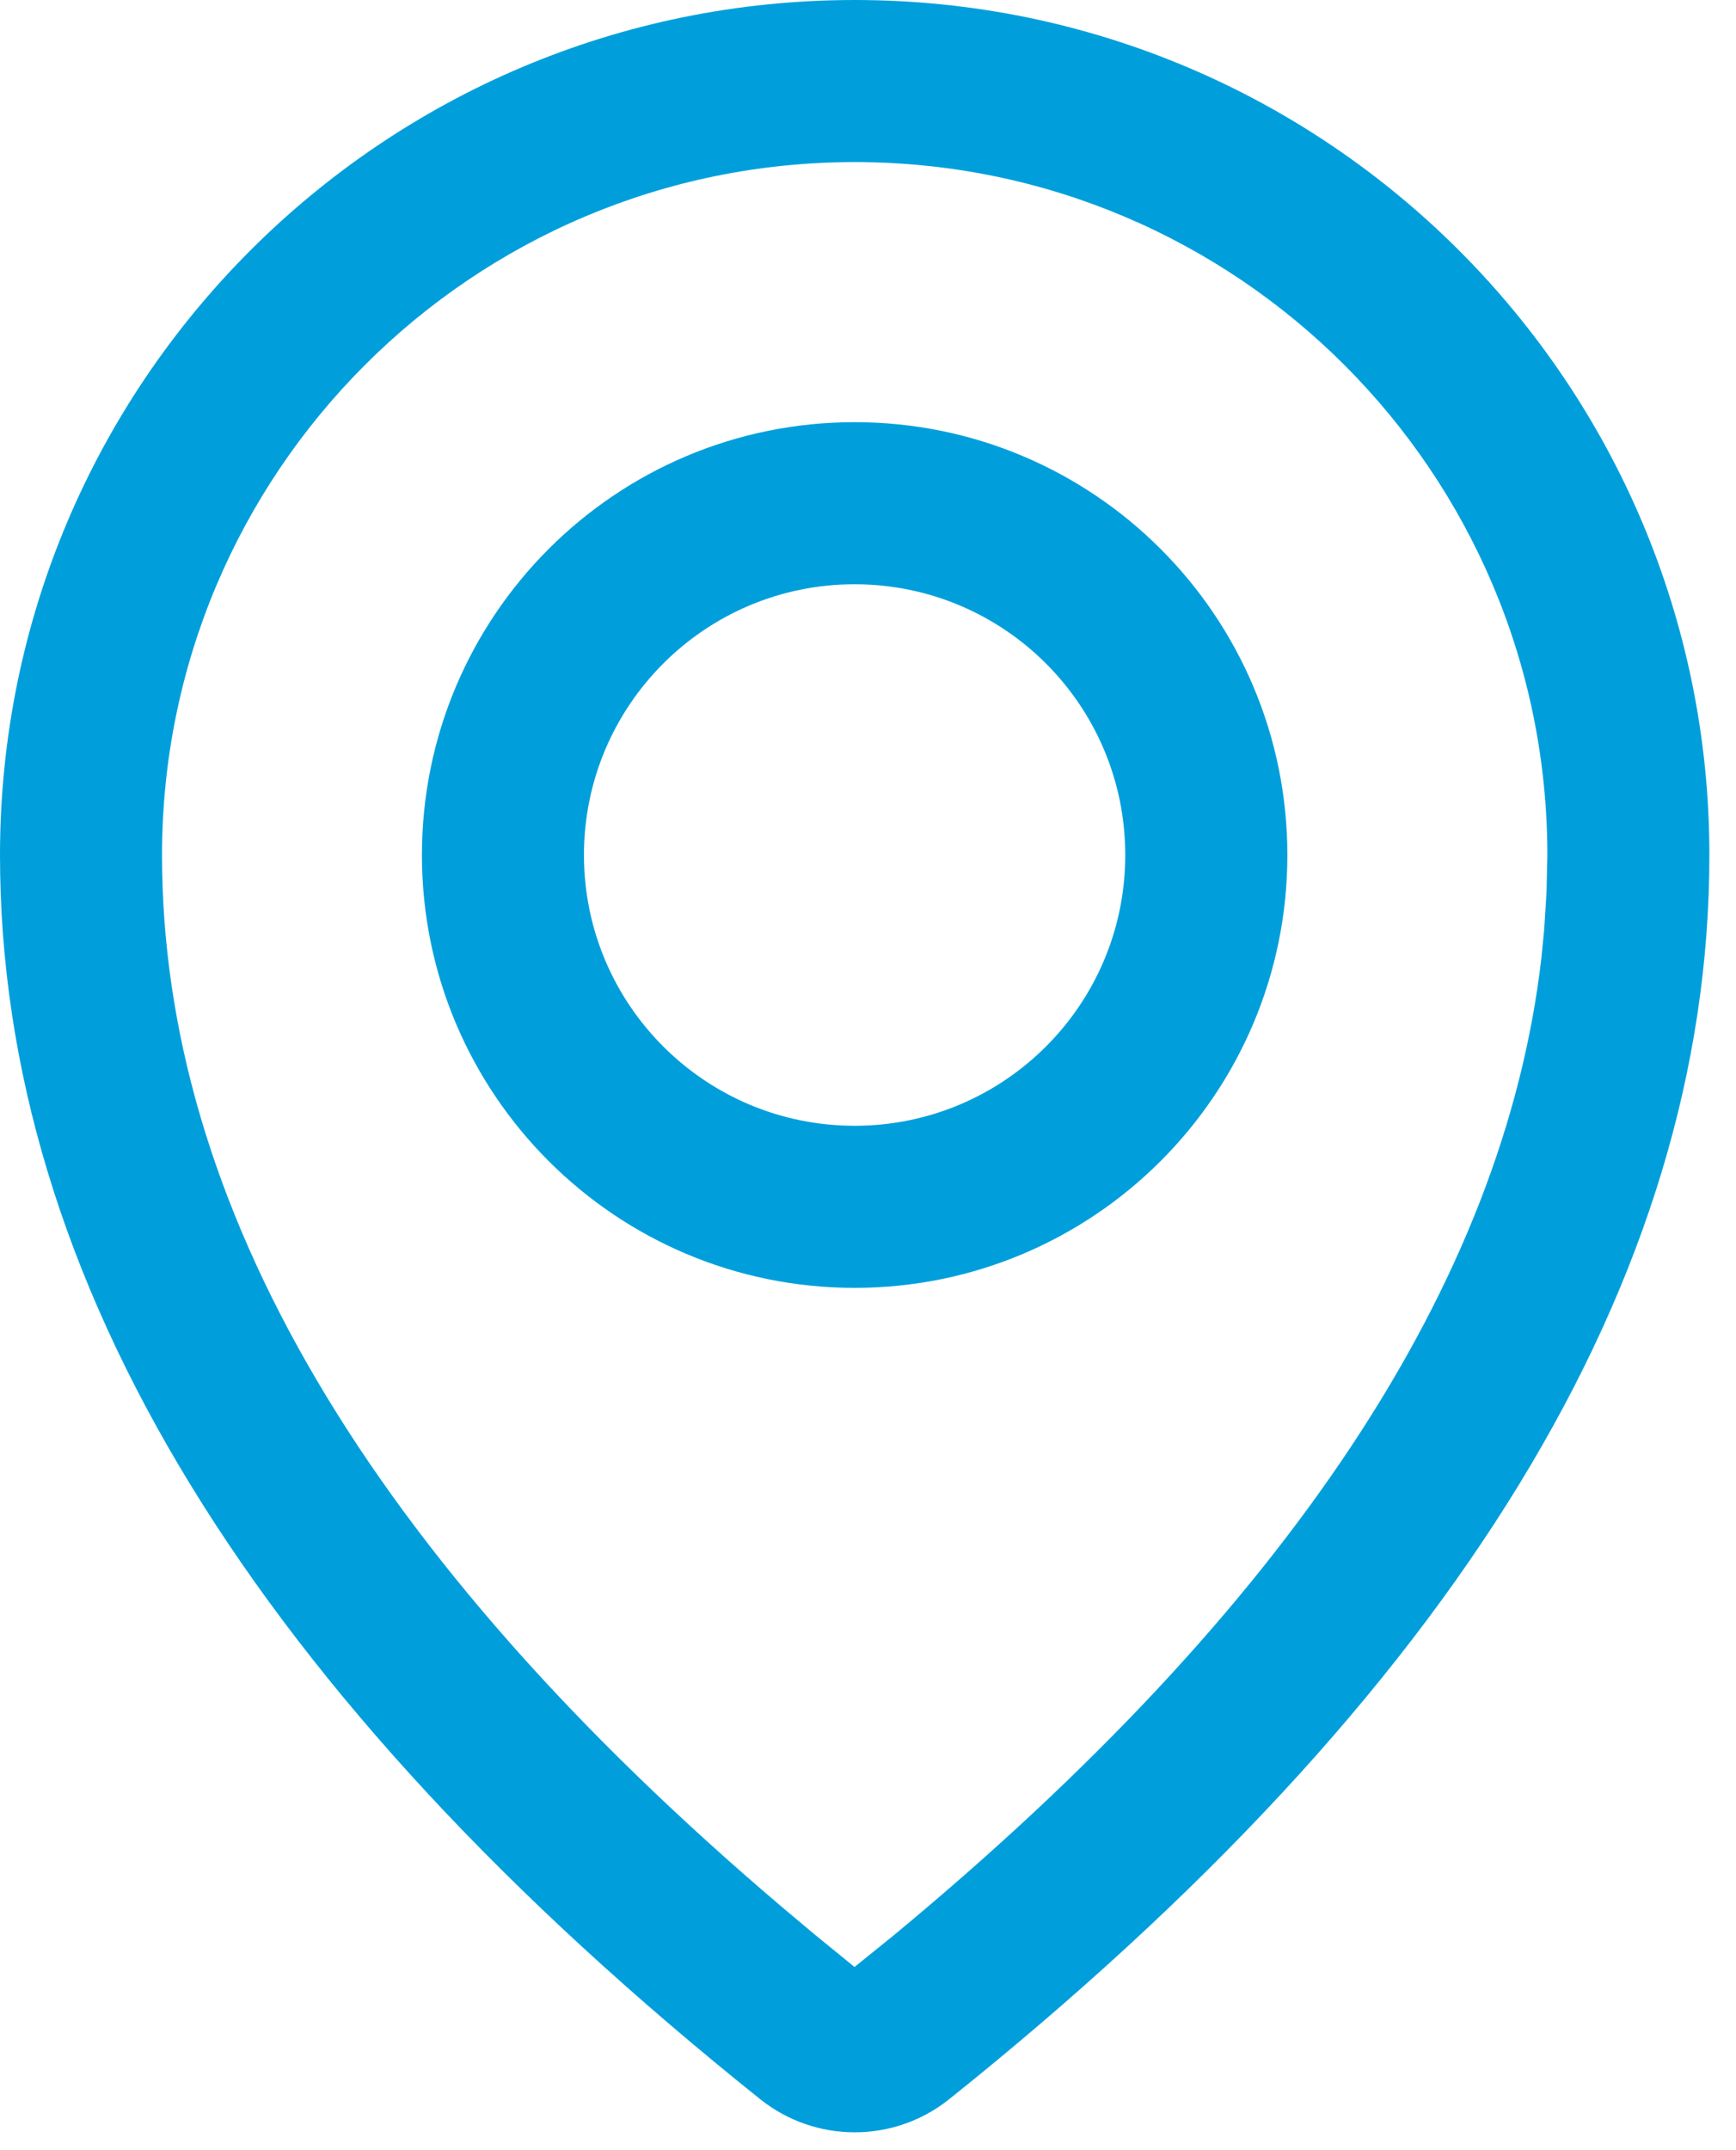 <?xml version="1.0" encoding="UTF-8"?> <svg xmlns="http://www.w3.org/2000/svg" width="21" height="26" viewBox="0 0 21 26" fill="none"><path fill-rule="evenodd" clip-rule="evenodd" d="M10.338 0C16.049 0 20.678 4.629 20.678 10.339C20.678 15.477 17.601 20.488 11.483 25.383C10.814 25.918 9.864 25.918 9.195 25.383C3.076 20.488 0 15.477 0 10.339C0 4.629 4.629 0 10.339 0H10.338ZM10.338 1.96C5.711 1.96 1.96 5.712 1.96 10.339C1.96 14.563 4.447 18.8 9.45 23.052L9.861 23.397L10.337 23.785L10.816 23.398C15.586 19.449 18.189 15.514 18.645 11.592L18.68 11.236L18.708 10.788L18.718 10.339C18.718 5.712 14.966 1.96 10.339 1.96L10.338 1.96ZM10.338 5.105C13.229 5.105 15.573 7.448 15.573 10.339C15.573 13.23 13.229 15.573 10.338 15.573C7.448 15.573 5.104 13.23 5.104 10.339C5.104 7.448 7.448 5.105 10.338 5.105ZM10.338 7.065C8.53 7.065 7.064 8.531 7.064 10.339C7.064 12.147 8.53 13.613 10.338 13.613C12.147 13.613 13.612 12.147 13.612 10.339C13.612 8.531 12.147 7.065 10.338 7.065Z" fill="#009FDC"></path></svg> 